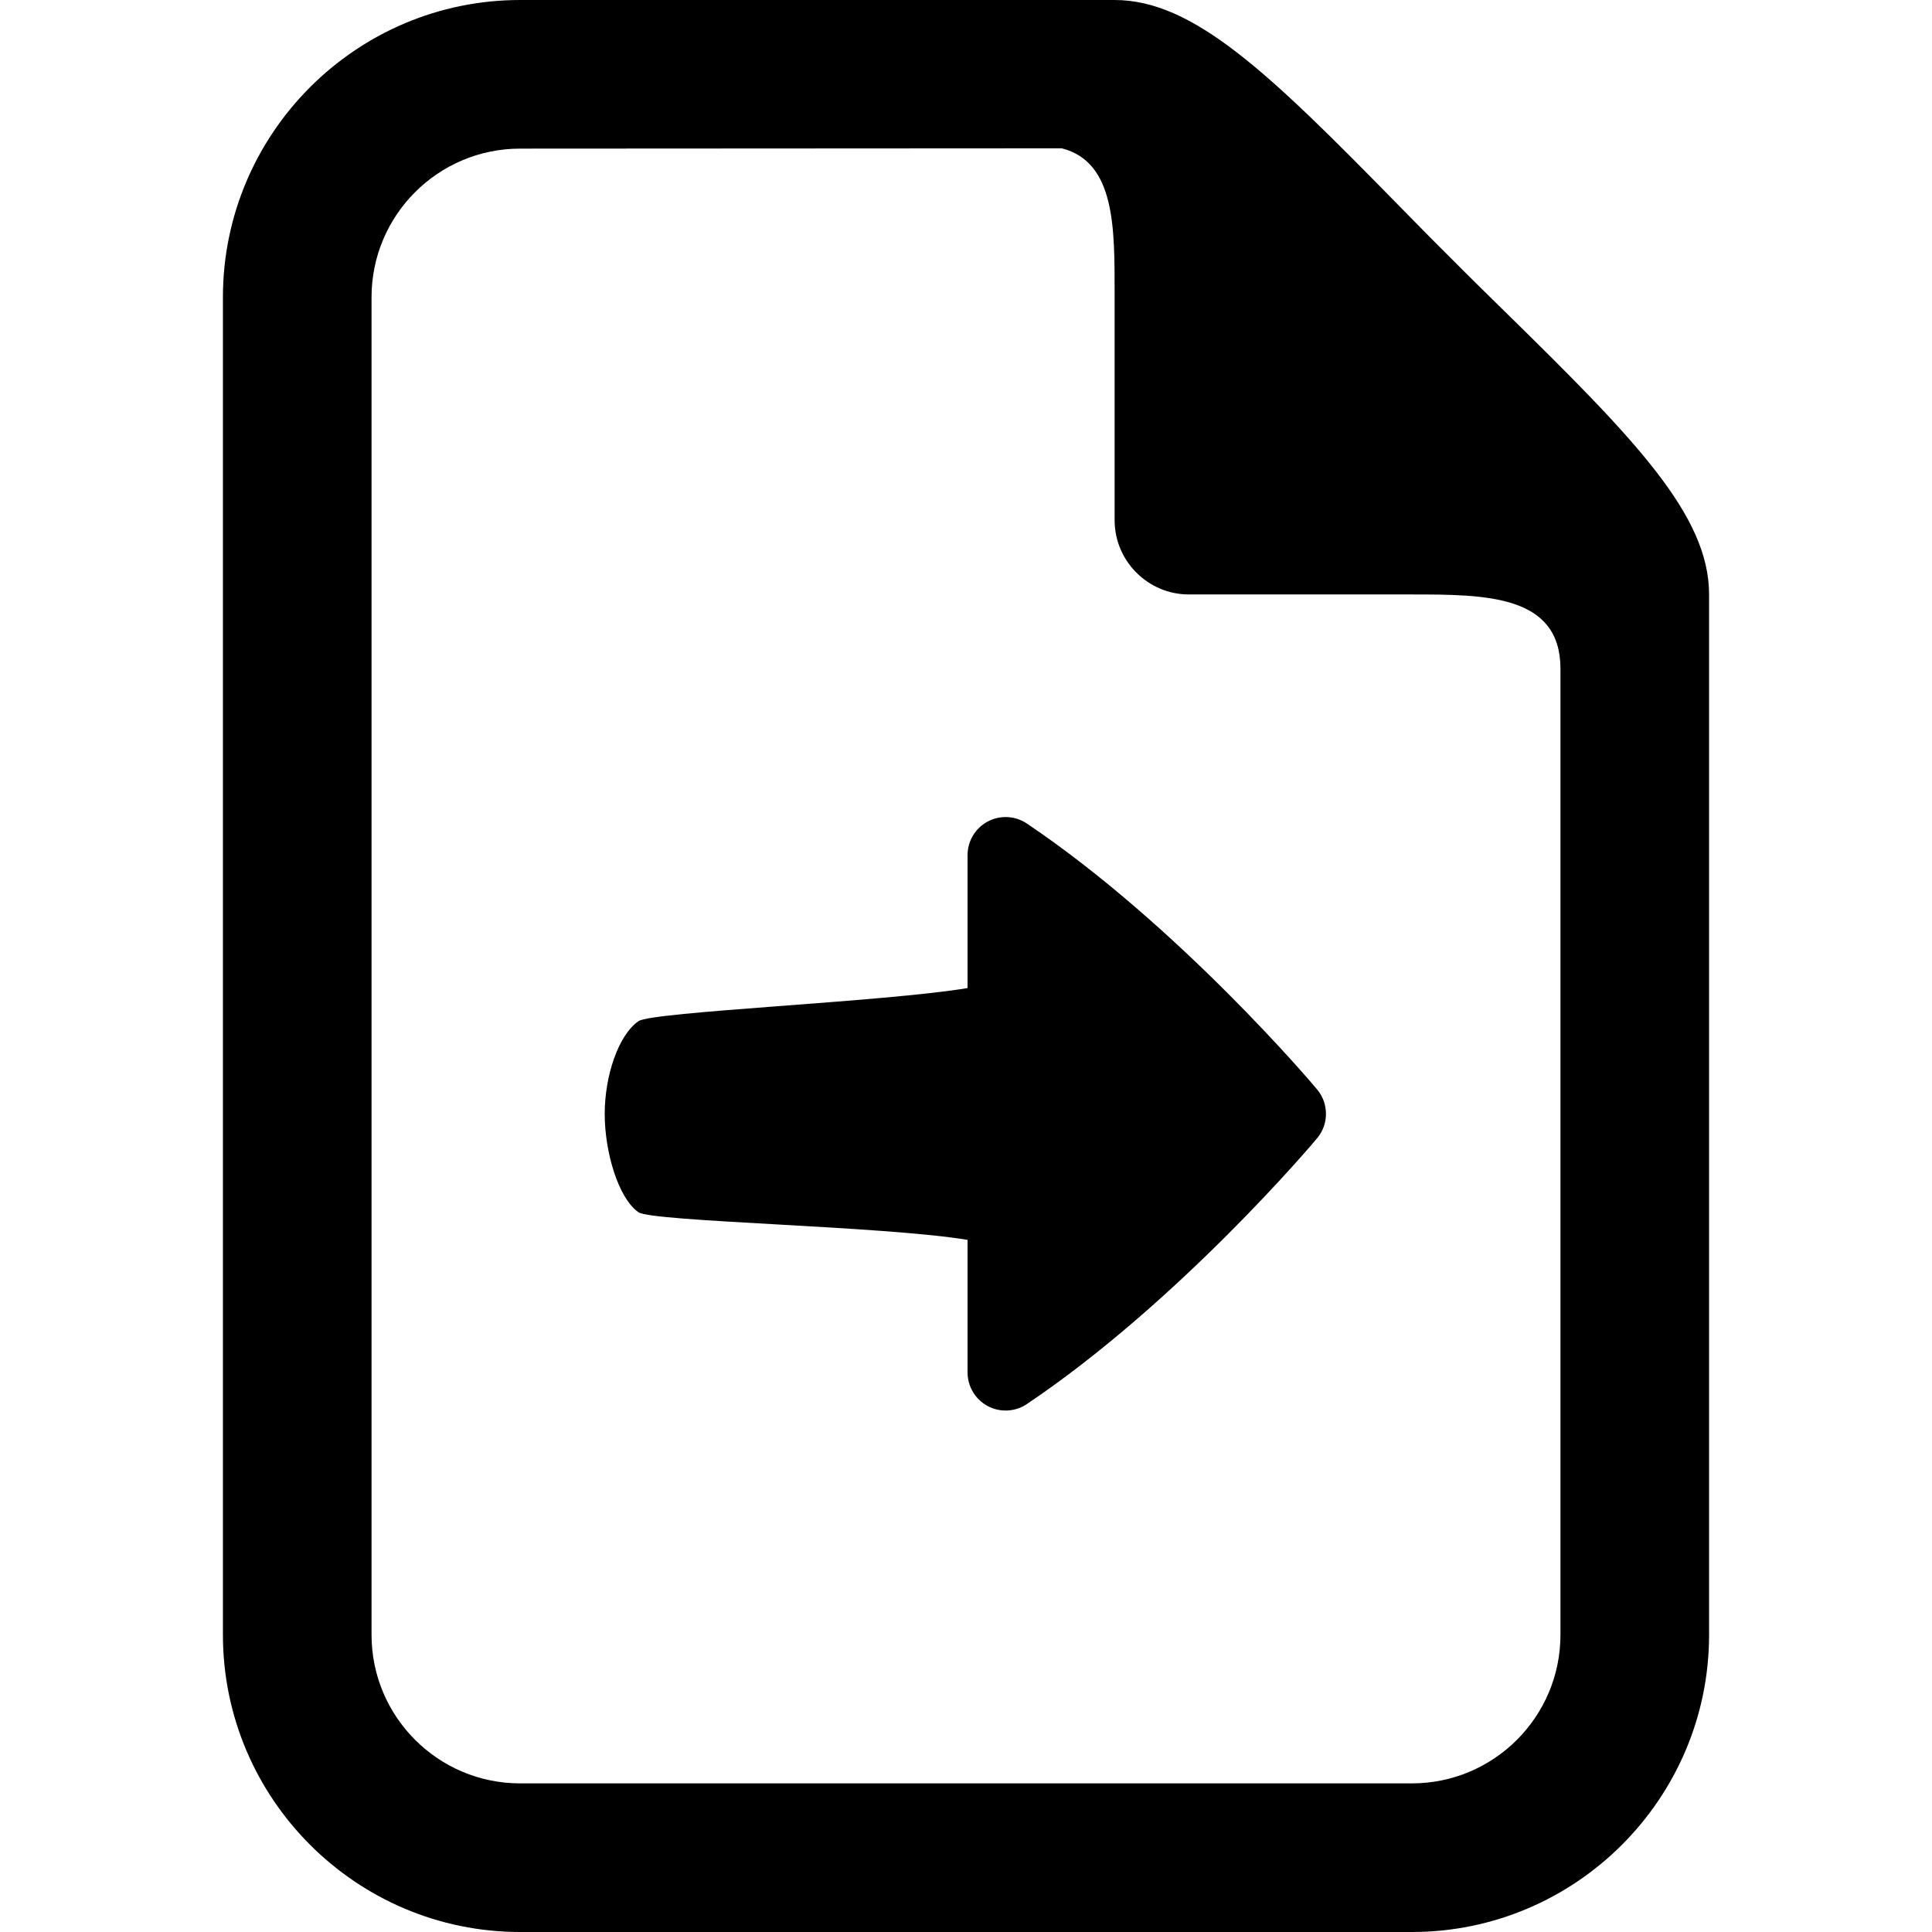 <?xml version="1.0" encoding="utf-8"?>
<!-- Generator: Adobe Illustrator 15.0.0, SVG Export Plug-In . SVG Version: 6.00 Build 0)  -->
<!DOCTYPE svg PUBLIC "-//W3C//DTD SVG 1.1//EN" "http://www.w3.org/Graphics/SVG/1.1/DTD/svg11.dtd">
<svg version="1.1" id="Layer_1" xmlns="http://www.w3.org/2000/svg" xmlns:xlink="http://www.w3.org/1999/xlink" x="0px" y="0px"
	 width="26px" height="26px" viewBox="0 0 26 26" enable-background="new 0 0 26 26" xml:space="preserve">
<rect fill="none" width="26" height="26"/>
<path fill="#000000" d="M20.266,4.207c-0.244-0.24-0.494-0.484-0.74-0.732c-0.248-0.246-0.492-0.496-0.732-0.74
	C17.082,0.988,16.063,0,15,0H7C4.795,0,3,1.795,3,4v18c0,2.205,1.795,4,4,4h12c2.205,0,4-1.795,4-4V8
	C23,6.938,22.012,5.918,20.266,4.207z M21,22c0,1.104-0.896,2-2,2H7c-1.104,0-2-0.896-2-2V4c0-1.104,0.896-2,2-2l7.289-0.004
	C15.01,2.18,15,3.066,15,3.953V7c0,0.551,0.449,1,1,1h3c0.998,0,2,0.005,2,1V22z"/>
<path fill="#000000" d="M17.734,14.672c0.074,0.094,0.11,0.205,0.11,0.318s-0.036,0.225-0.11,0.317
	c-0.072,0.091-1.883,2.223-3.916,3.589c-0.157,0.105-0.36,0.115-0.526,0.026c-0.166-0.089-0.271-0.263-0.271-0.452v-1.784
	c-1.117-0.188-4.248-0.243-4.43-0.373c-0.27-0.19-0.453-0.808-0.453-1.322c0-0.513,0.183-1.058,0.453-1.248
	c0.183-0.129,3.313-0.259,4.43-0.446v-1.79c0-0.188,0.104-0.362,0.271-0.451c0.167-0.089,0.37-0.079,0.526,0.026
	C15.852,12.45,17.662,14.582,17.734,14.672z"/>
</svg>
